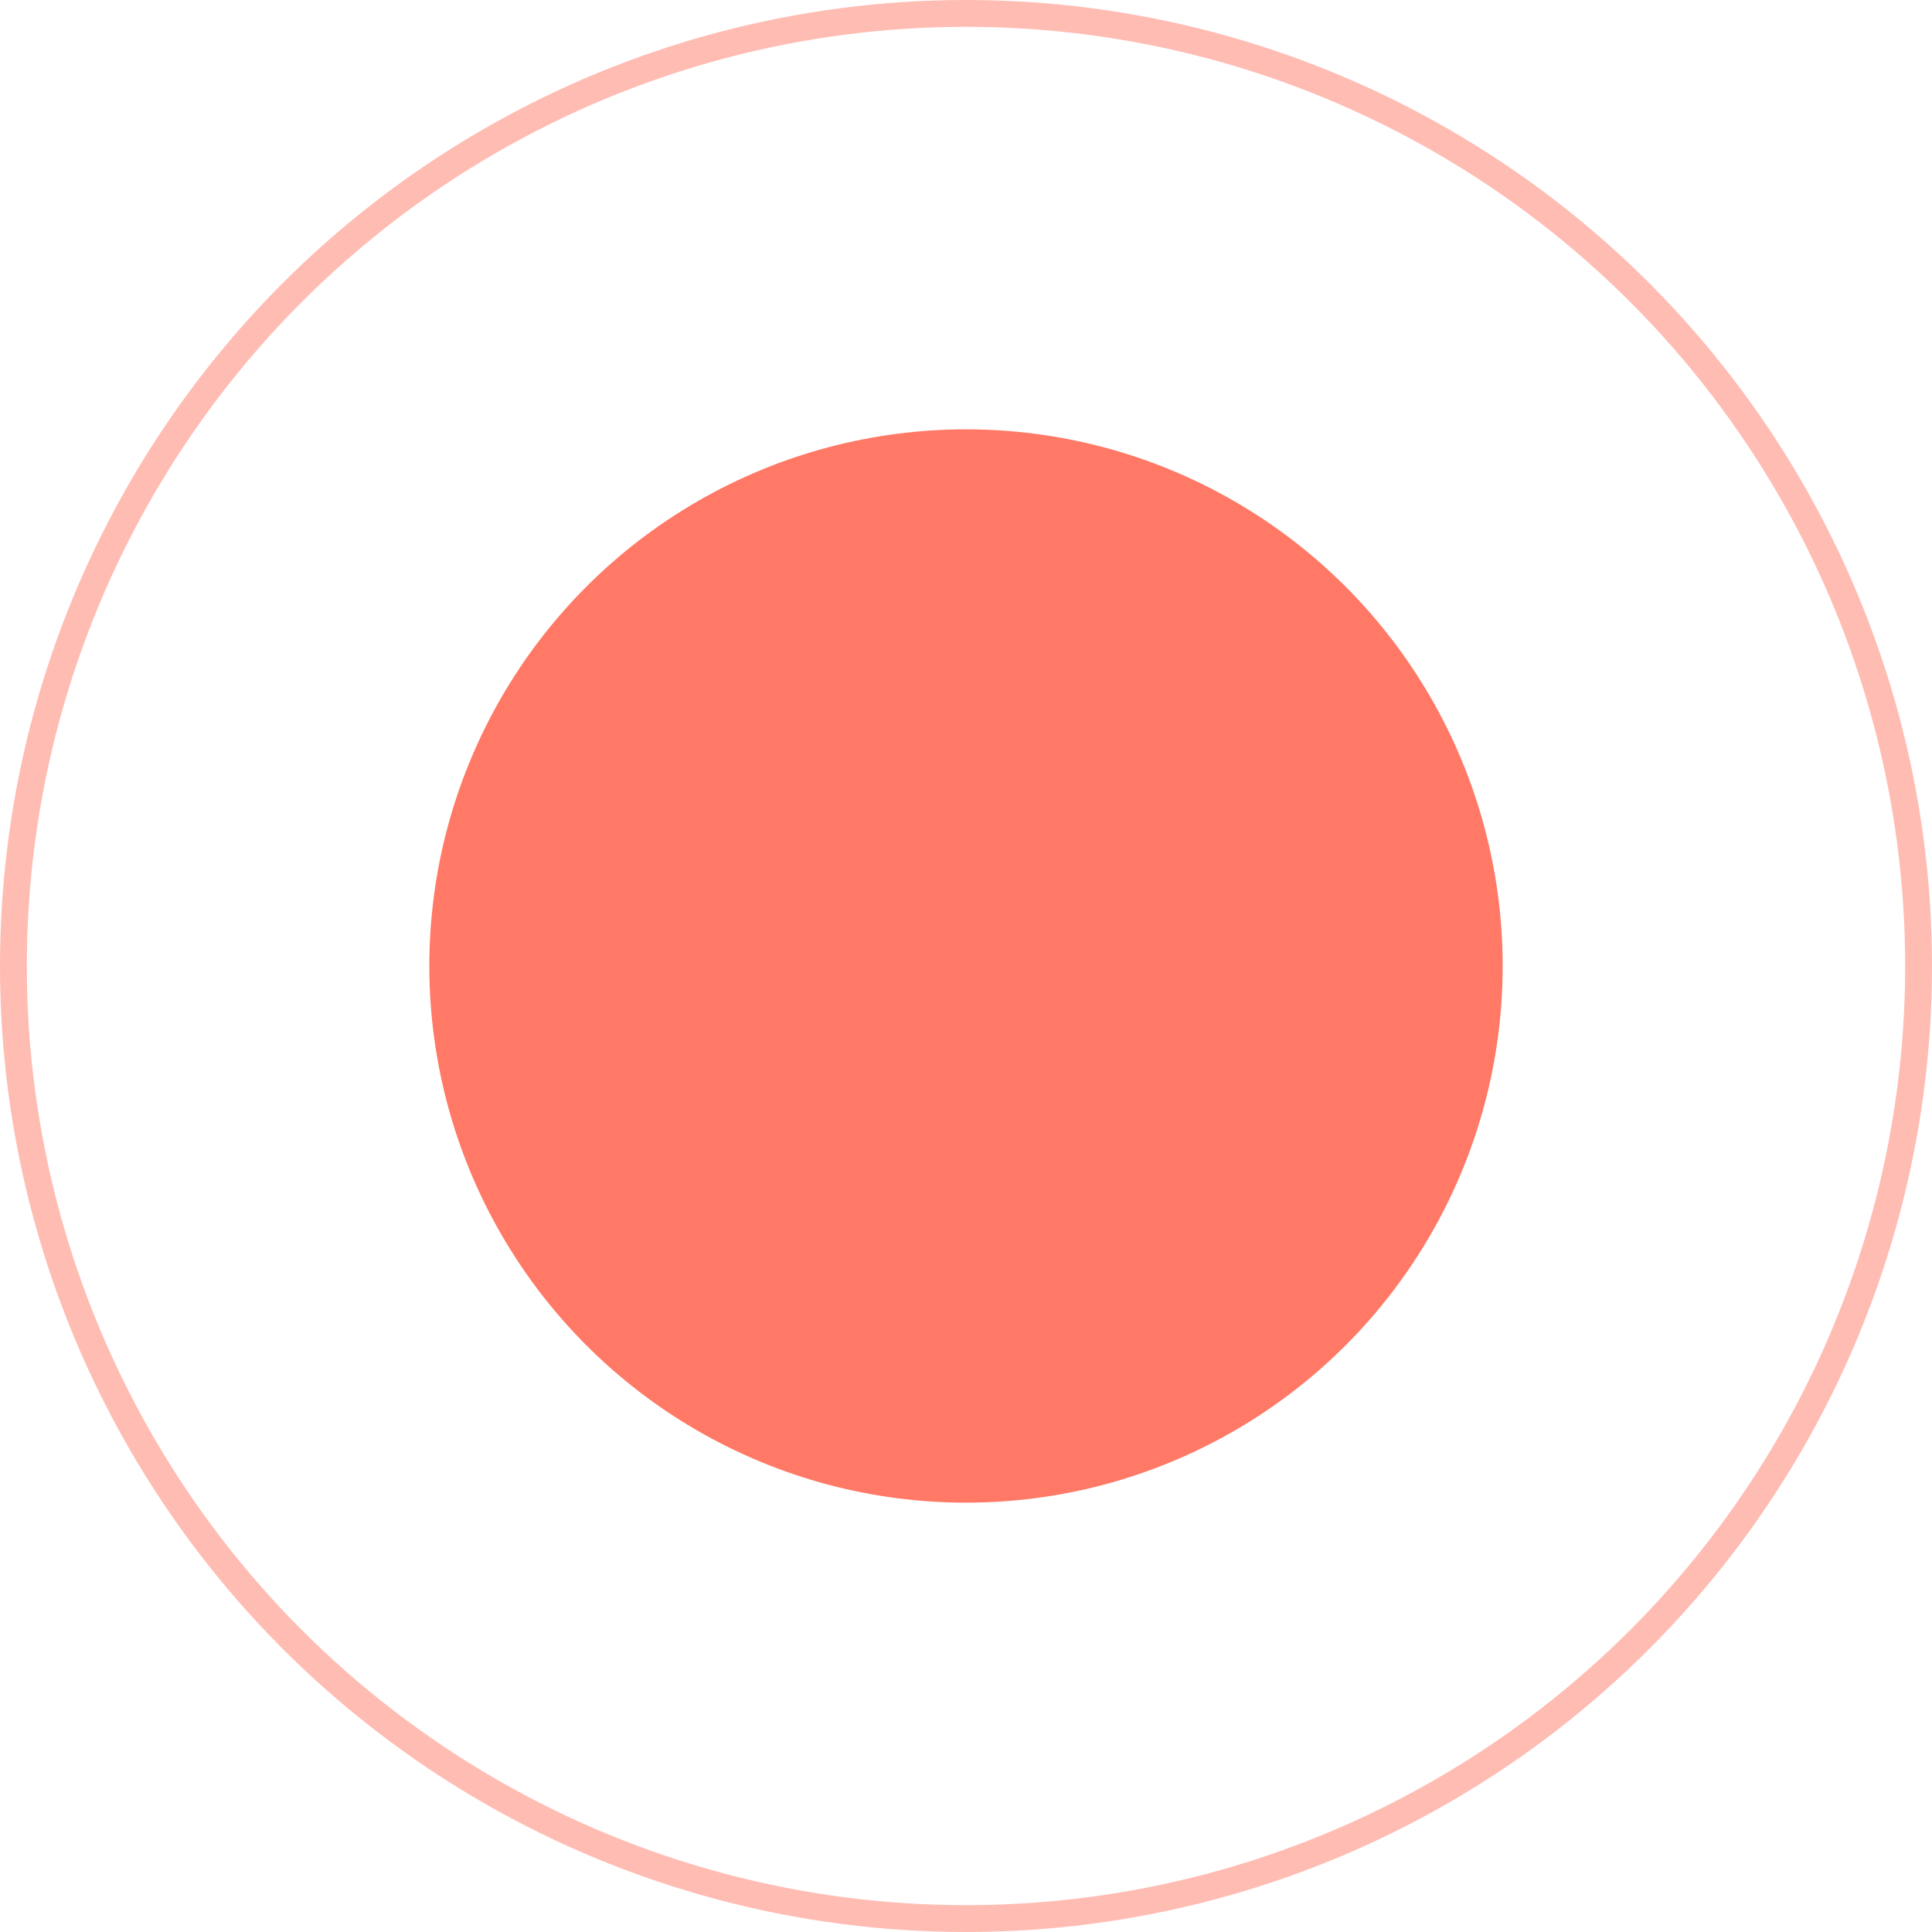 <?xml version="1.0" encoding="UTF-8"?> <svg xmlns="http://www.w3.org/2000/svg" width="72" height="72" viewBox="0 0 72 72" fill="none"> <circle cx="36" cy="36" r="20" fill="#FF2100" fill-opacity="0.6"></circle> <circle cx="36" cy="36" r="35.5" stroke="#FF2100" stroke-opacity="0.3"></circle> </svg> 